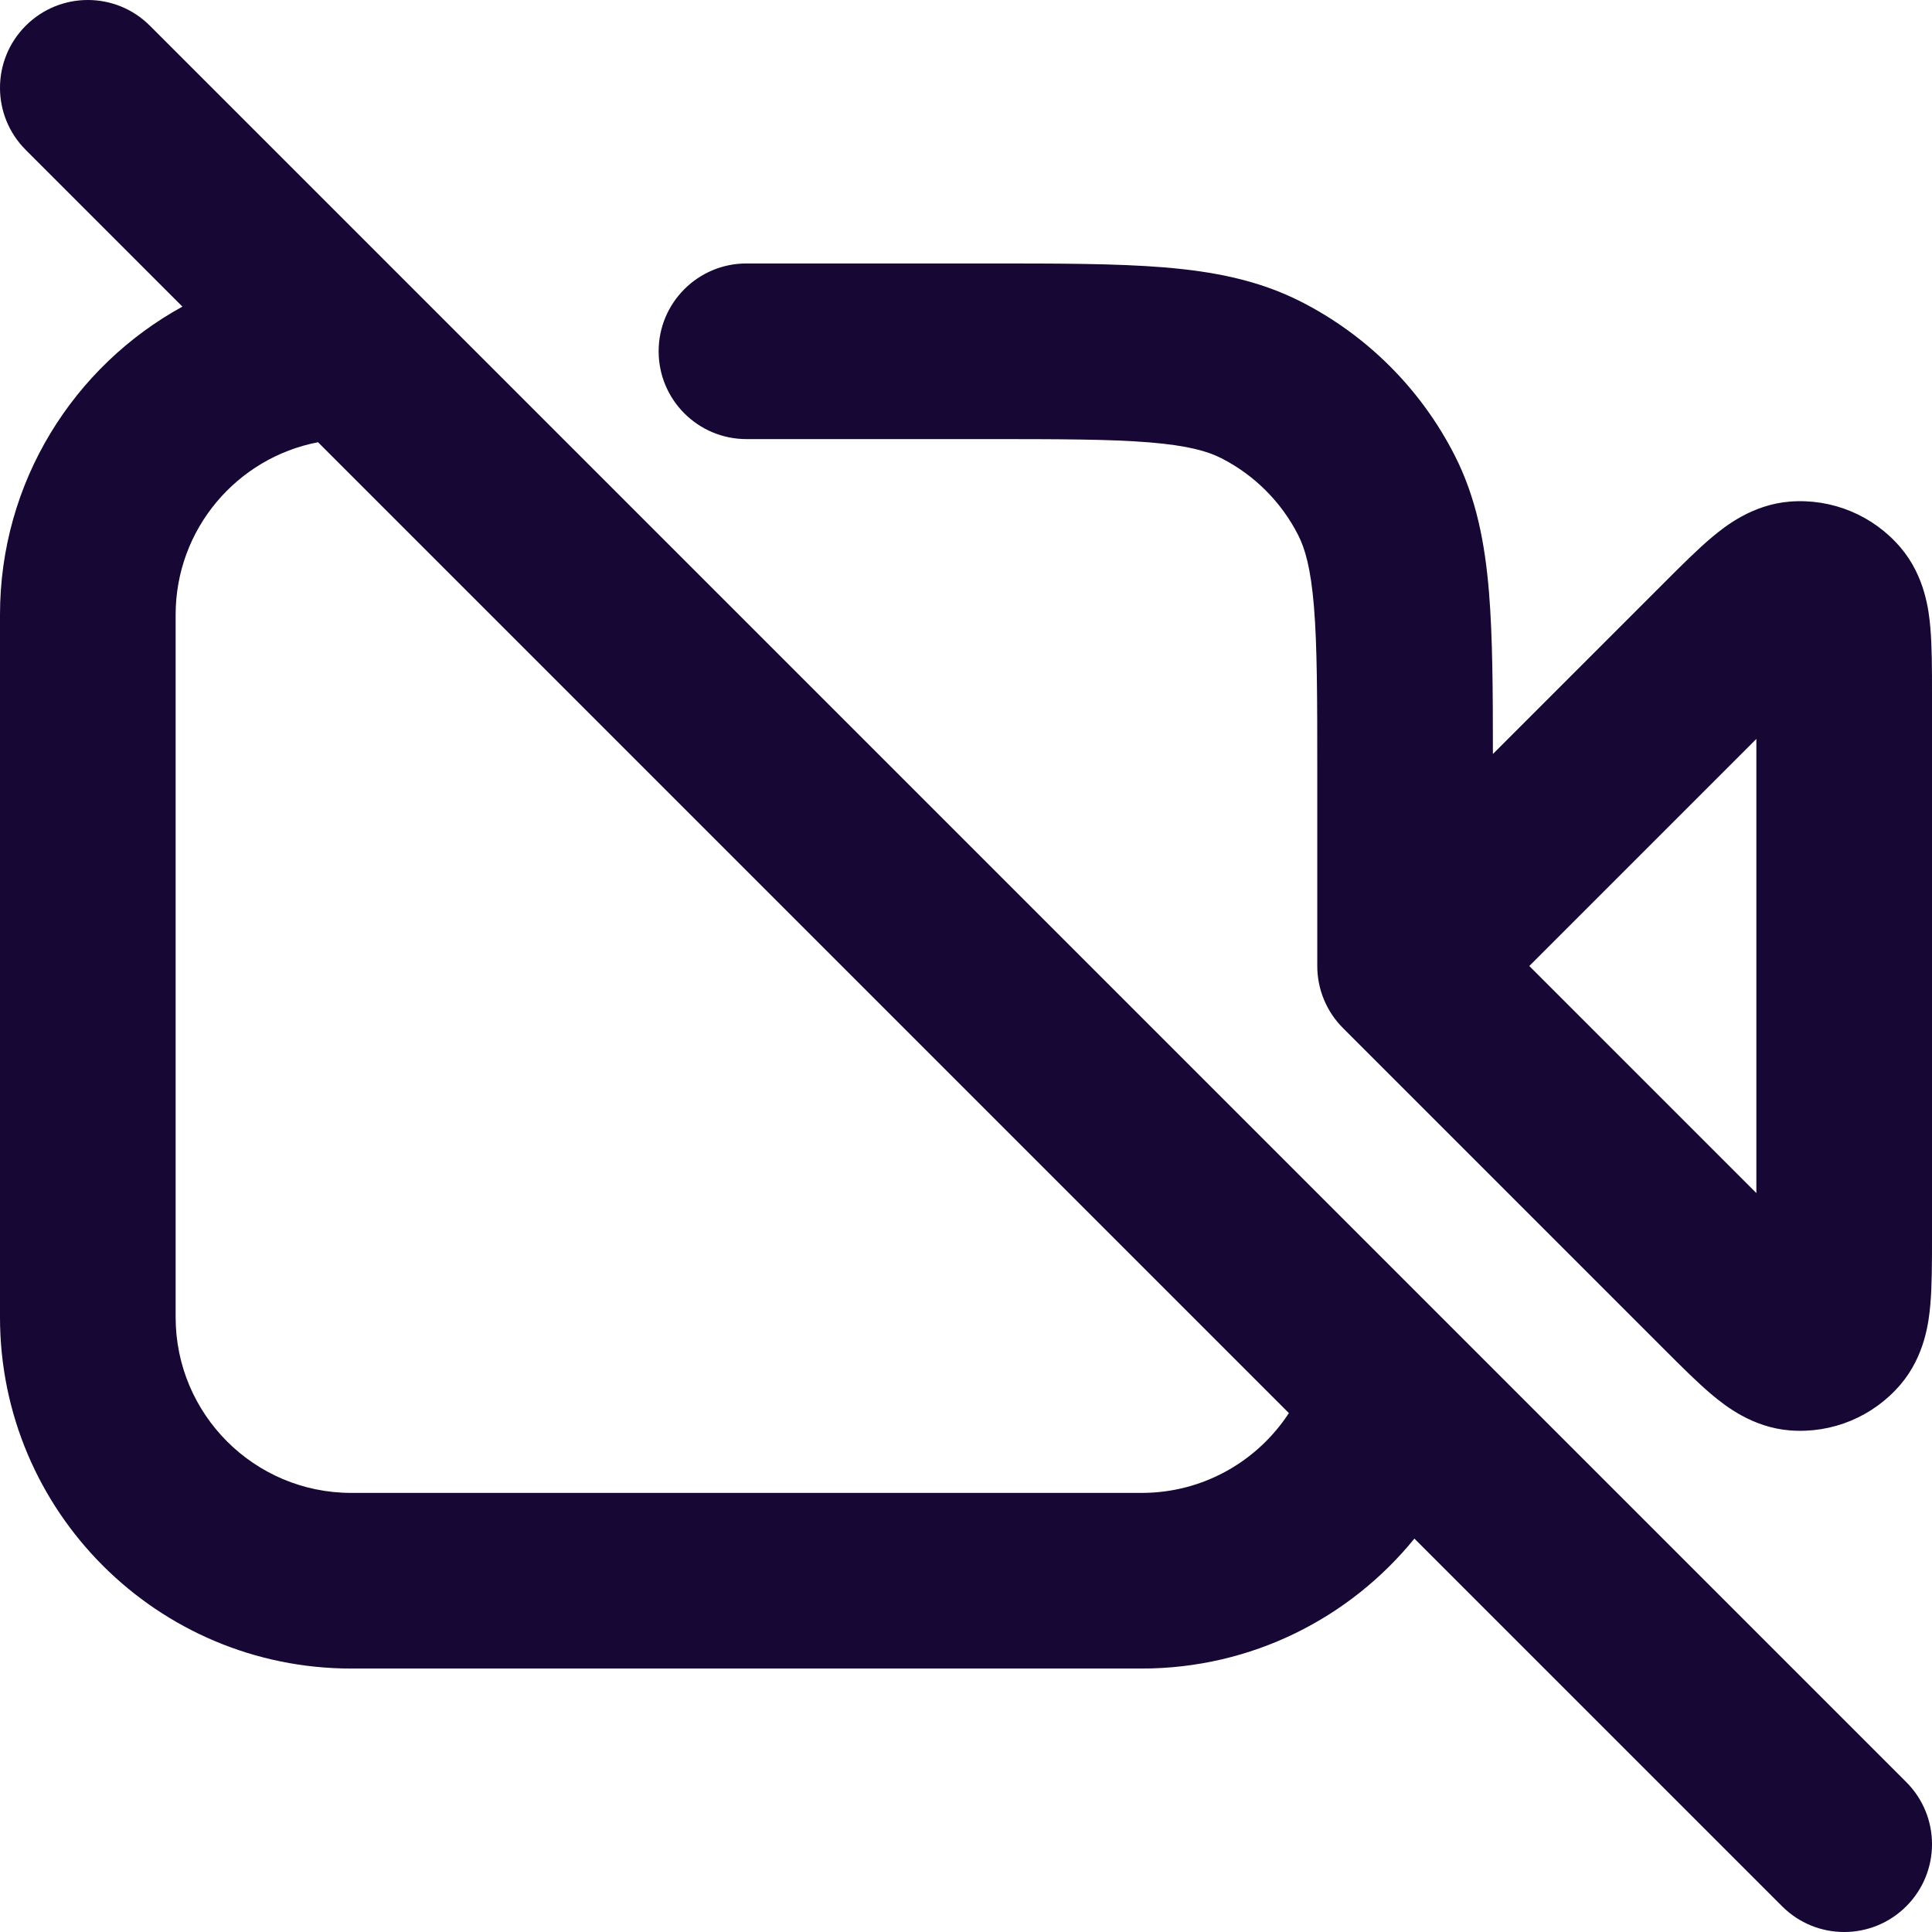 <?xml version="1.0" encoding="UTF-8"?> <svg xmlns="http://www.w3.org/2000/svg" width="88" height="88" viewBox="0 0 88 88" fill="none"> <rect width="88" height="88" fill="white"></rect> <path fill-rule="evenodd" clip-rule="evenodd" d="M1.172 1.172C2.734 -0.391 5.266 -0.391 6.828 1.172L86.828 81.172C88.391 82.734 88.391 85.266 86.828 86.828C85.266 88.391 82.734 88.391 81.172 86.828L64.424 70.081C61.492 73.691 57.018 76 52 76H16C7.163 76 5.96046e-08 68.837 5.96046e-08 60V28C5.96046e-08 21.951 3.357 16.686 8.309 13.966L1.172 6.828C-0.391 5.266 -0.391 2.734 1.172 1.172ZM14.486 20.143C10.792 20.851 8 24.099 8 28V60C8 64.418 11.582 68 16 68H52C54.805 68 57.278 66.555 58.707 64.364L14.486 20.143ZM52.356 20.15C50.556 20.003 48.226 20 44.8 20H34C31.791 20 30 18.209 30 16C30 13.791 31.791 12 34 12L44.965 12C48.185 12 50.843 12 53.007 12.177C55.256 12.361 57.322 12.755 59.264 13.744C62.274 15.278 64.722 17.726 66.256 20.736C67.245 22.677 67.639 24.744 67.823 26.993C67.987 29 67.999 31.432 68 34.343L75.814 26.529C76.579 25.764 77.33 25.012 77.989 24.461C78.577 23.969 79.815 22.982 81.529 22.847C83.444 22.696 85.315 23.471 86.562 24.932C87.679 26.239 87.857 27.812 87.924 28.576C88 29.432 88 30.495 88 31.576V56.424C88 57.505 88 58.568 87.924 59.424C87.857 60.188 87.679 61.761 86.562 63.068C85.315 64.529 83.444 65.304 81.529 65.153C79.815 65.018 78.577 64.031 77.989 63.539C77.33 62.988 76.579 62.236 75.814 61.471L61.172 46.828C60.421 46.078 60 45.061 60 44V35.2C60 31.774 59.997 29.445 59.85 27.644C59.706 25.89 59.447 24.994 59.128 24.368C58.361 22.863 57.137 21.639 55.632 20.872C55.006 20.553 54.109 20.294 52.356 20.15ZM69.657 44L80 54.343V33.657L69.657 44Z" fill="#170734"></path> </svg> 